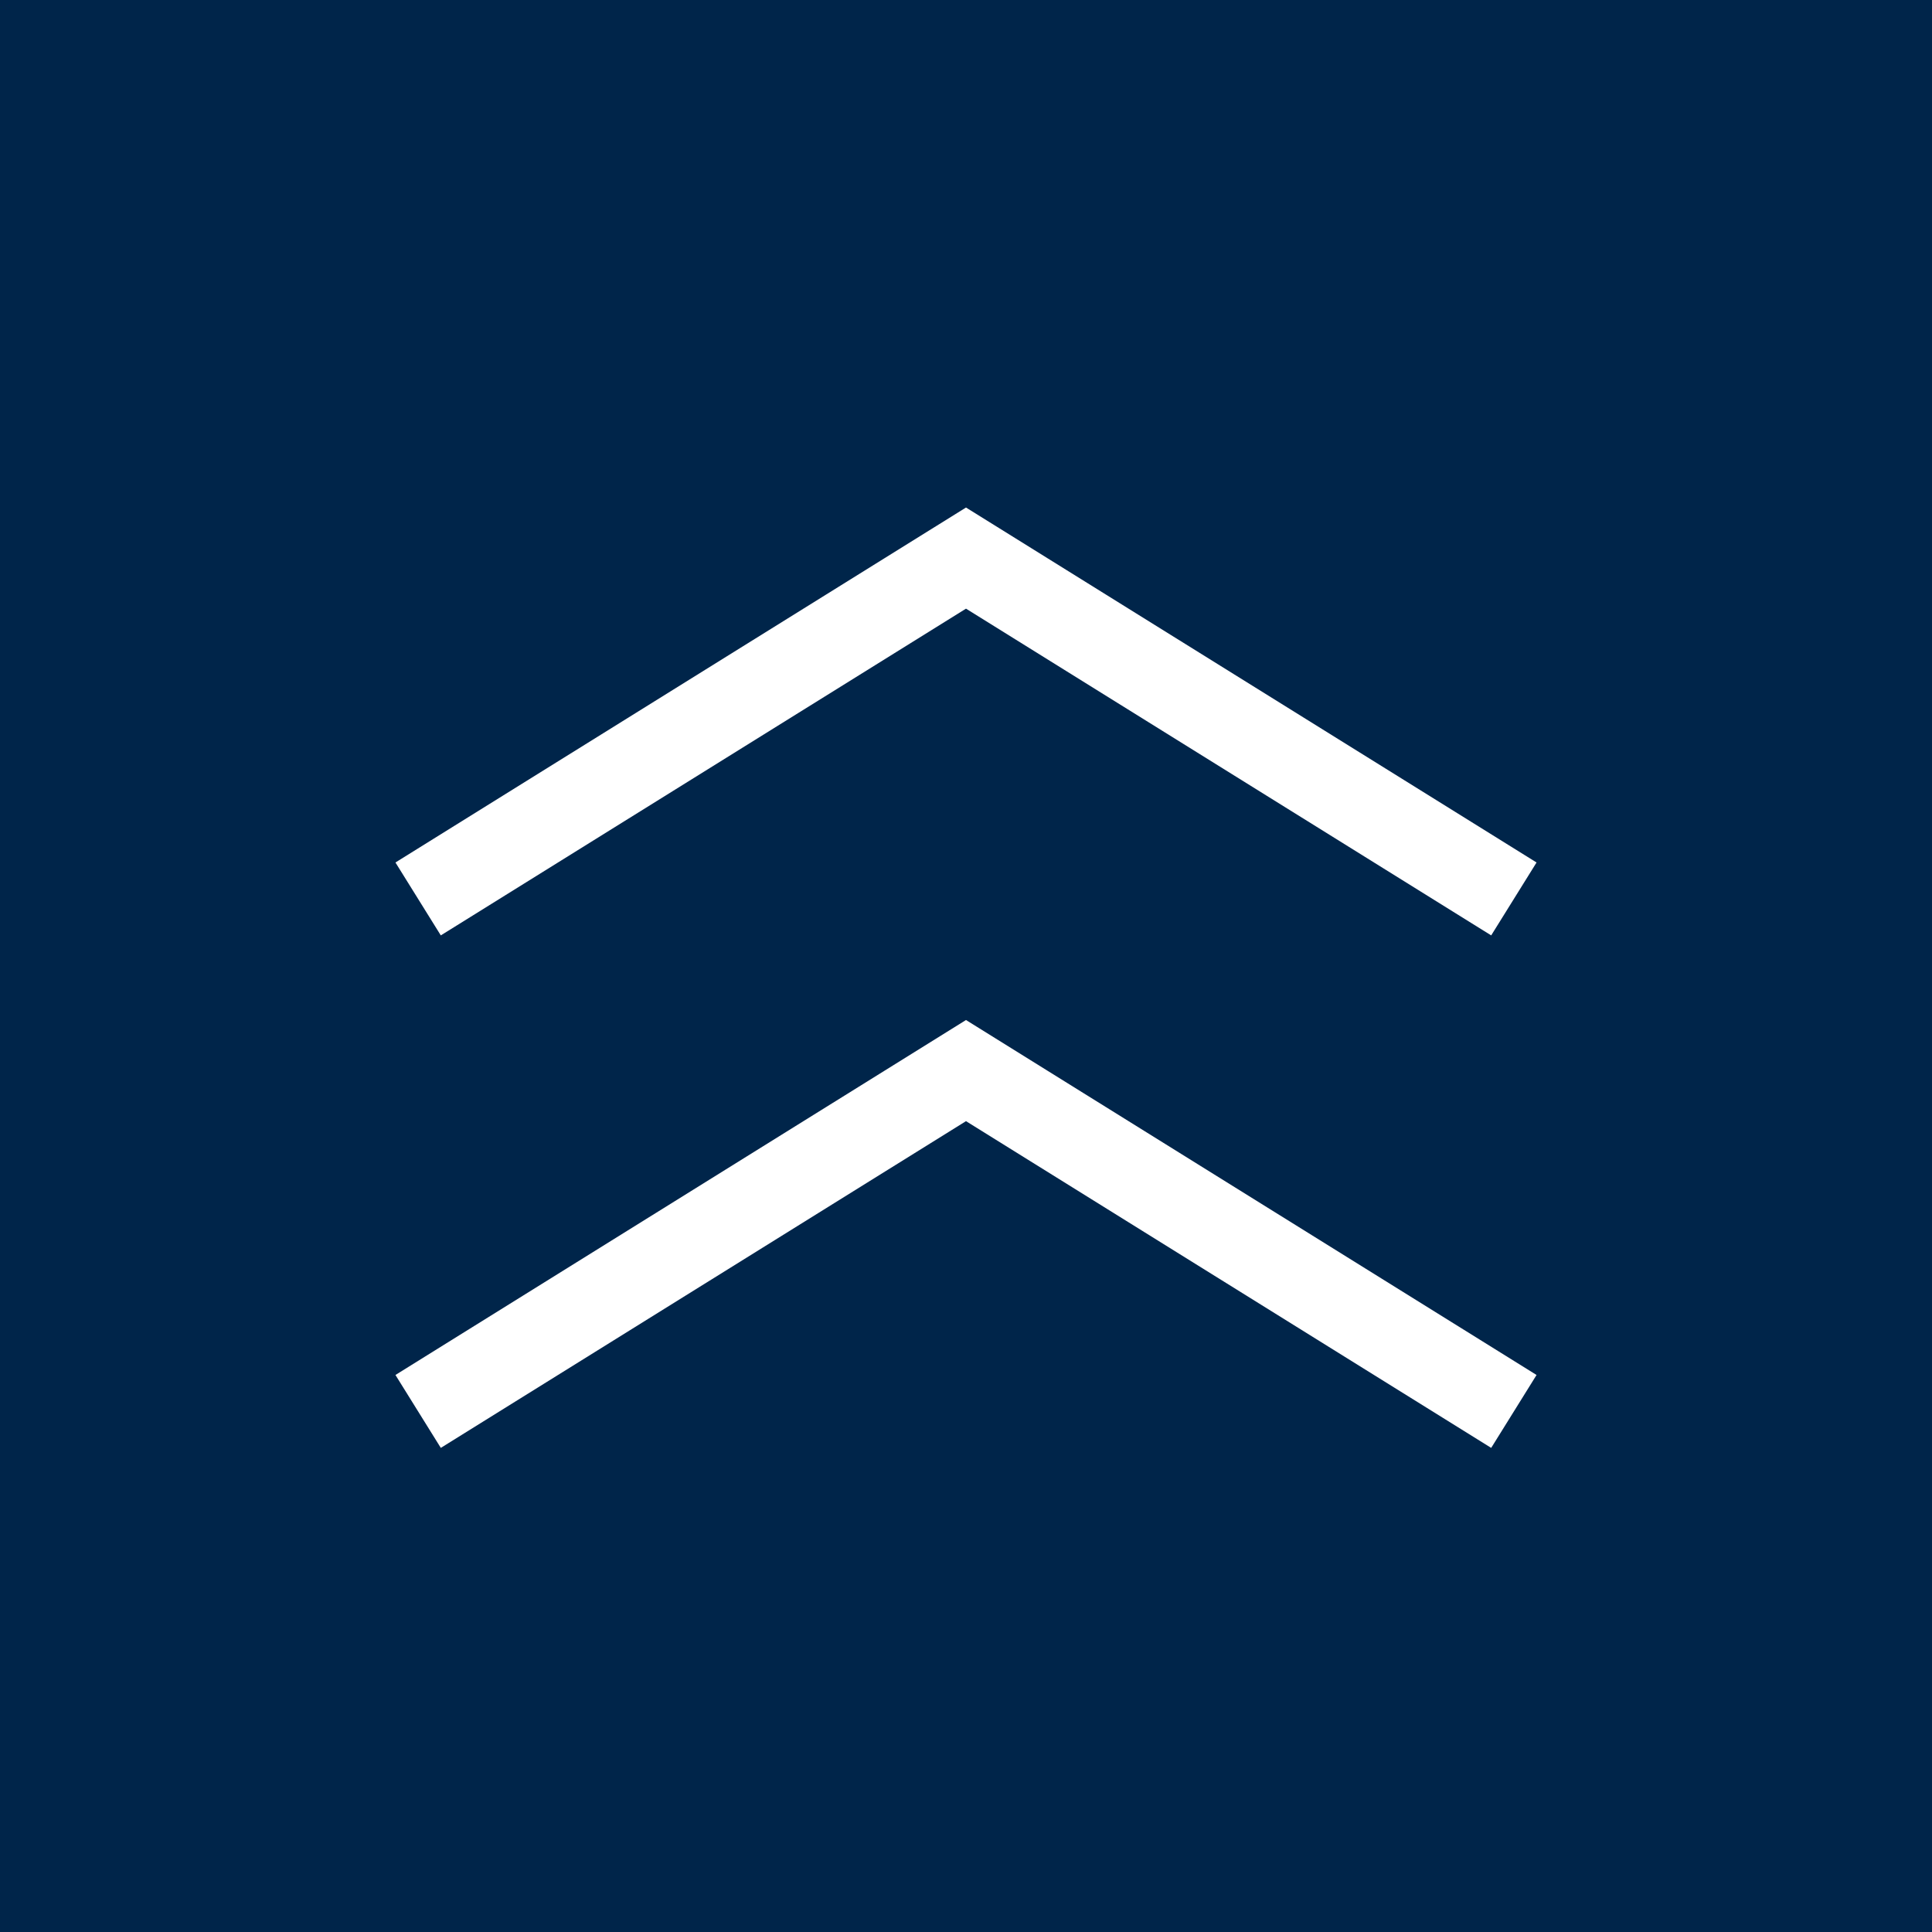<svg id="コンポーネント_6_1" data-name="コンポーネント 6 – 1" xmlns="http://www.w3.org/2000/svg" width="45" height="45" viewBox="0 0 45 45">
  <rect id="長方形_41" data-name="長方形 41" width="45" height="45" fill="#00254a"/>
  <g id="グループ_100" data-name="グループ 100" transform="translate(-1169.761 -1016.067)">
    <path id="パス_29" data-name="パス 29" d="M1185,1053.005l12.761-7.939,12.761,7.939" transform="translate(-5.5 -4.063)" fill="none" stroke="#fff" stroke-width="2"/>
    <path id="パス_30" data-name="パス 30" d="M1185,1053.005l12.761-7.939,12.761,7.939" transform="translate(-5.5 -16)" fill="none" stroke="#fff" stroke-width="2"/>
  </g>
</svg>
